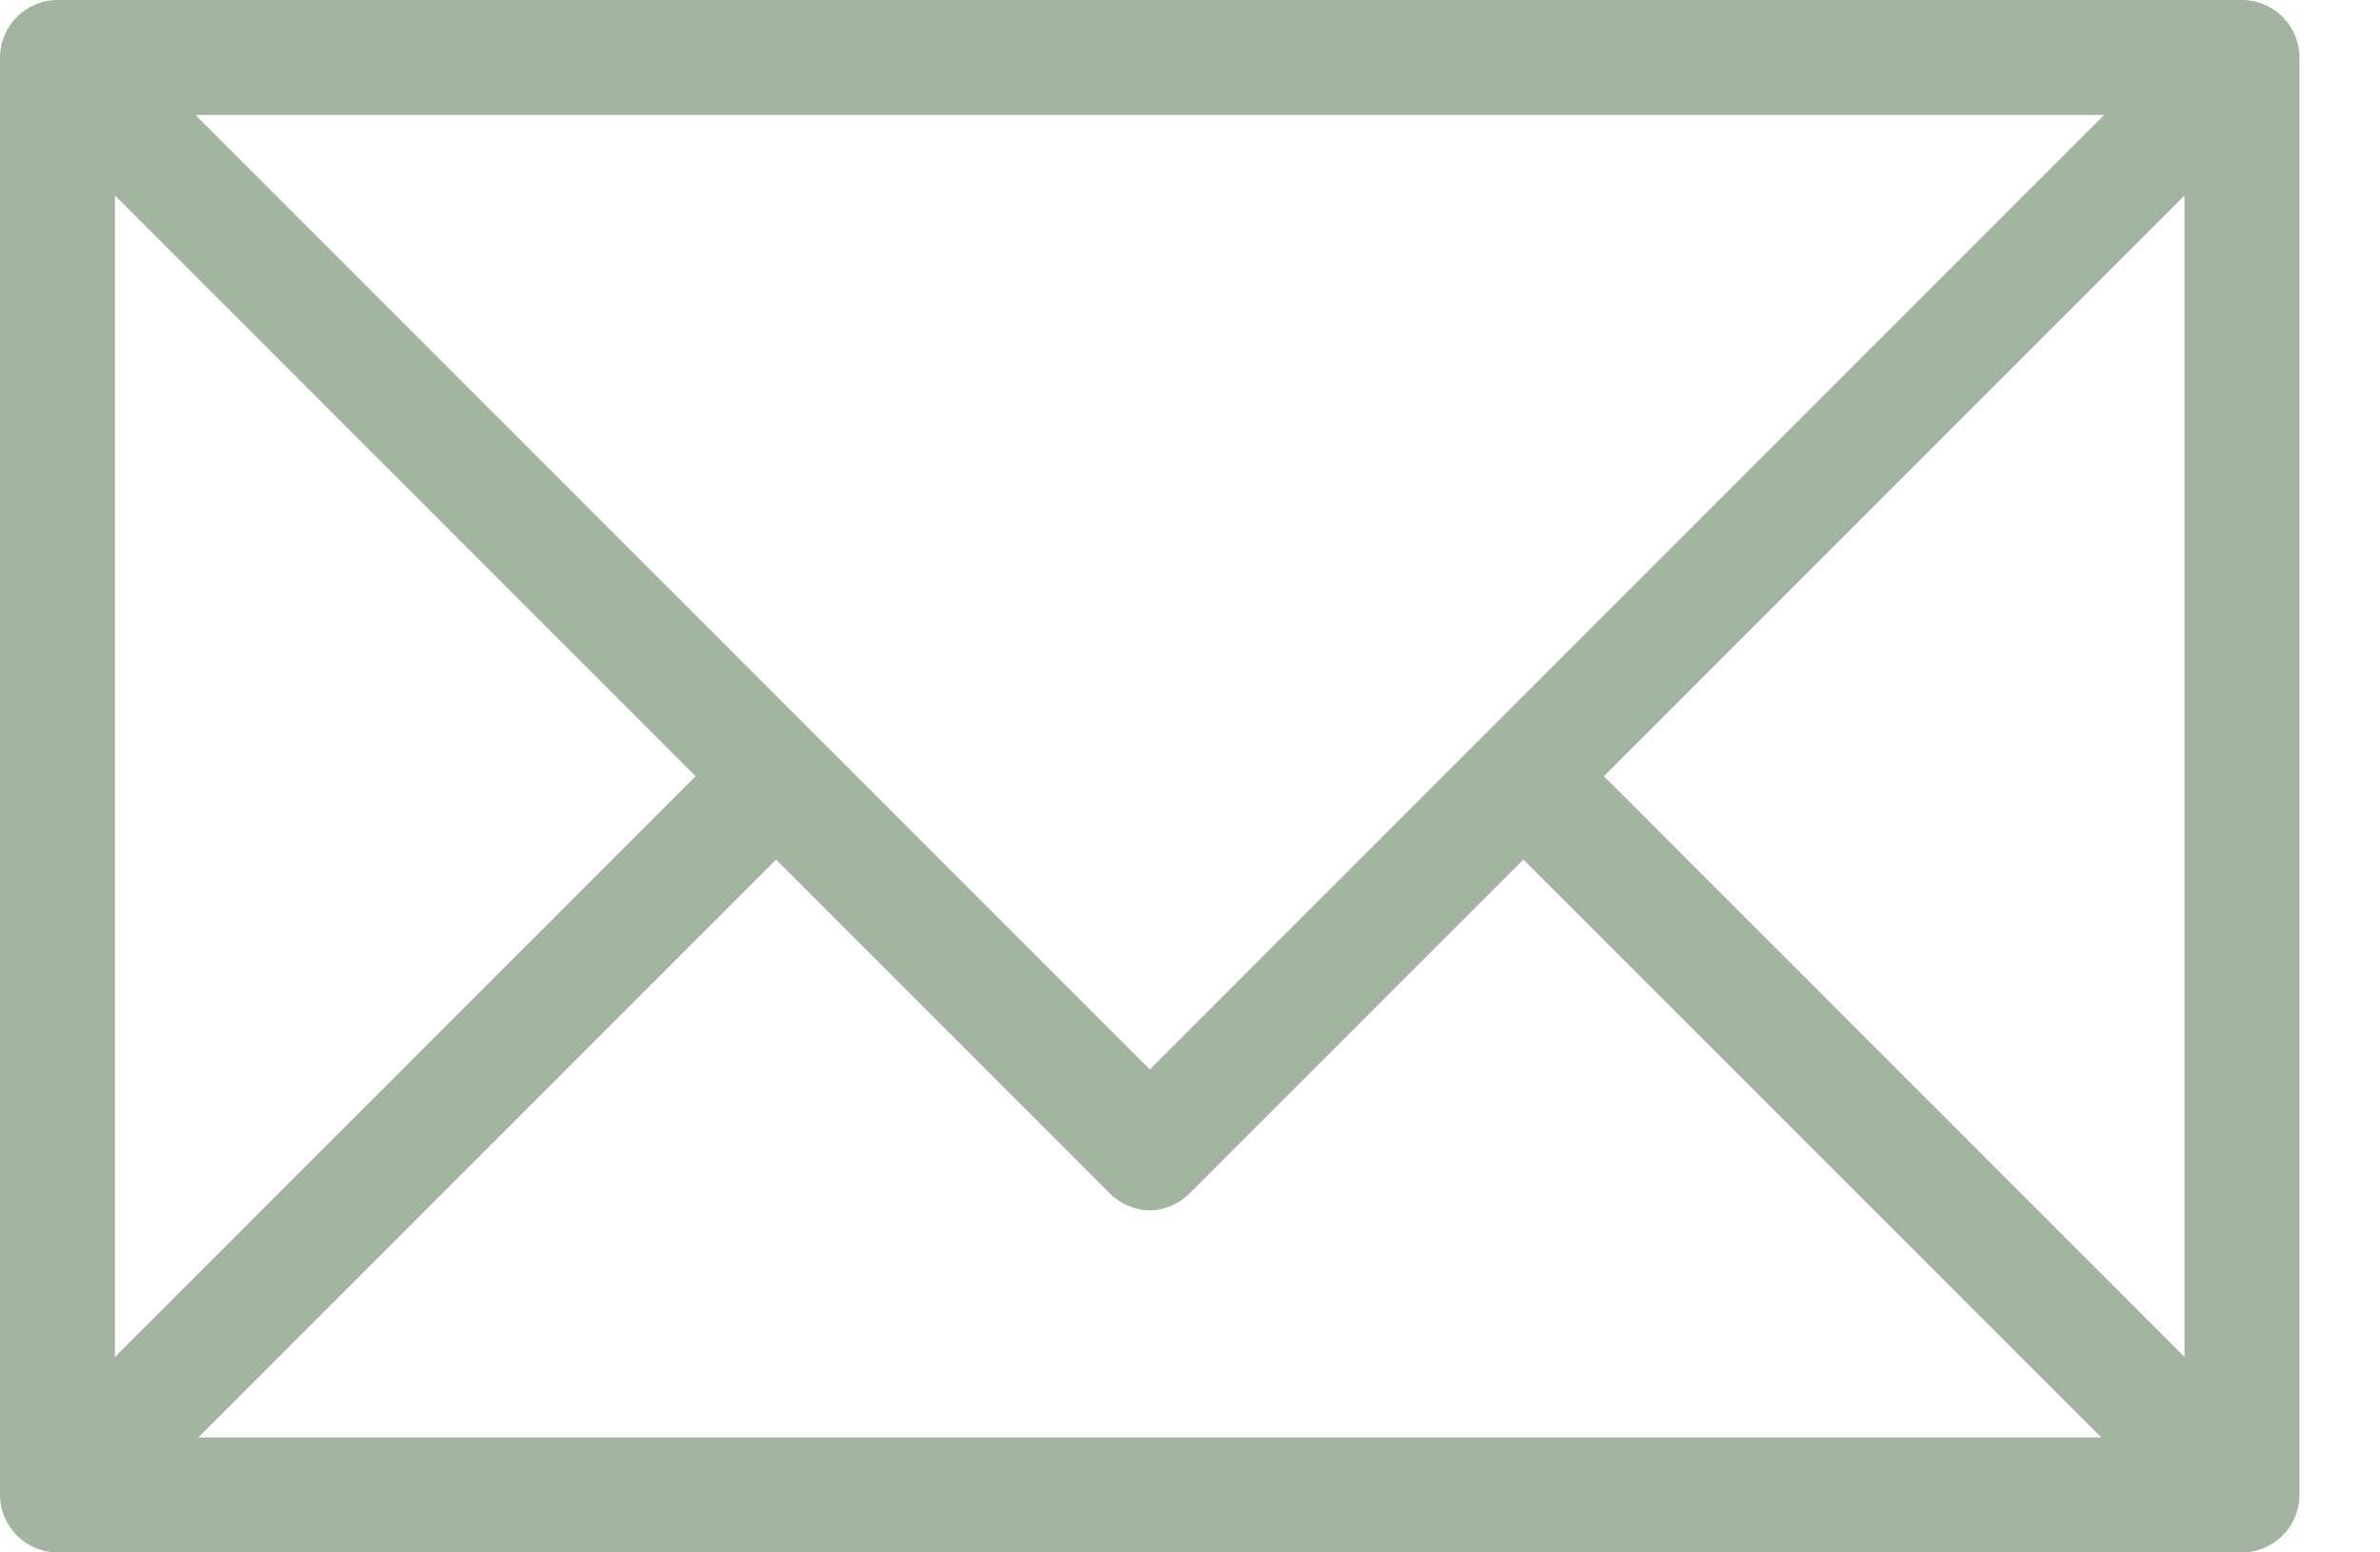 <?xml version="1.0" encoding="UTF-8"?>
<svg width="23px" height="15px" viewBox="0 0 23 15" version="1.1" xmlns="http://www.w3.org/2000/svg" xmlns:xlink="http://www.w3.org/1999/xlink">
    <!-- Generator: Sketch 40.3 (33839) - http://www.bohemiancoding.com/sketch -->
    <title>Email</title>
    <desc>Created with Sketch.</desc>
    <defs></defs>
    <g id="UI" stroke="none" stroke-width="1" fill="none" fill-rule="evenodd">
        <g id="Home-Quarto" transform="translate(-1335, -34)" fill="#A3B5A0">
            <g id="shortcuts" transform="translate(1335, 30)">
                <path d="M21.667,4 L0.556,4 C0.25,4 0,4.25 0,4.556 L0,18.444 C0,18.75 0.25,19 0.556,19 L21.667,19 C21.972,19 22.222,18.75 22.222,18.444 L22.222,4.556 C22.222,4.25 21.972,4 21.667,4 L21.667,4 Z M20.333,5.111 L11.111,14.333 L1.889,5.111 L20.333,5.111 L20.333,5.111 Z M1.111,5.889 L6.722,11.5 L1.111,17.111 L1.111,5.889 L1.111,5.889 Z M1.917,17.889 L7.5,12.306 L10.722,15.528 C10.944,15.75 11.278,15.75 11.5,15.528 L14.722,12.306 L20.306,17.889 L1.917,17.889 L1.917,17.889 Z M21.111,17.111 L15.5,11.5 L21.111,5.889 L21.111,17.111 L21.111,17.111 Z" id="Email"></path>
            </g>
        </g>
    </g>
</svg>